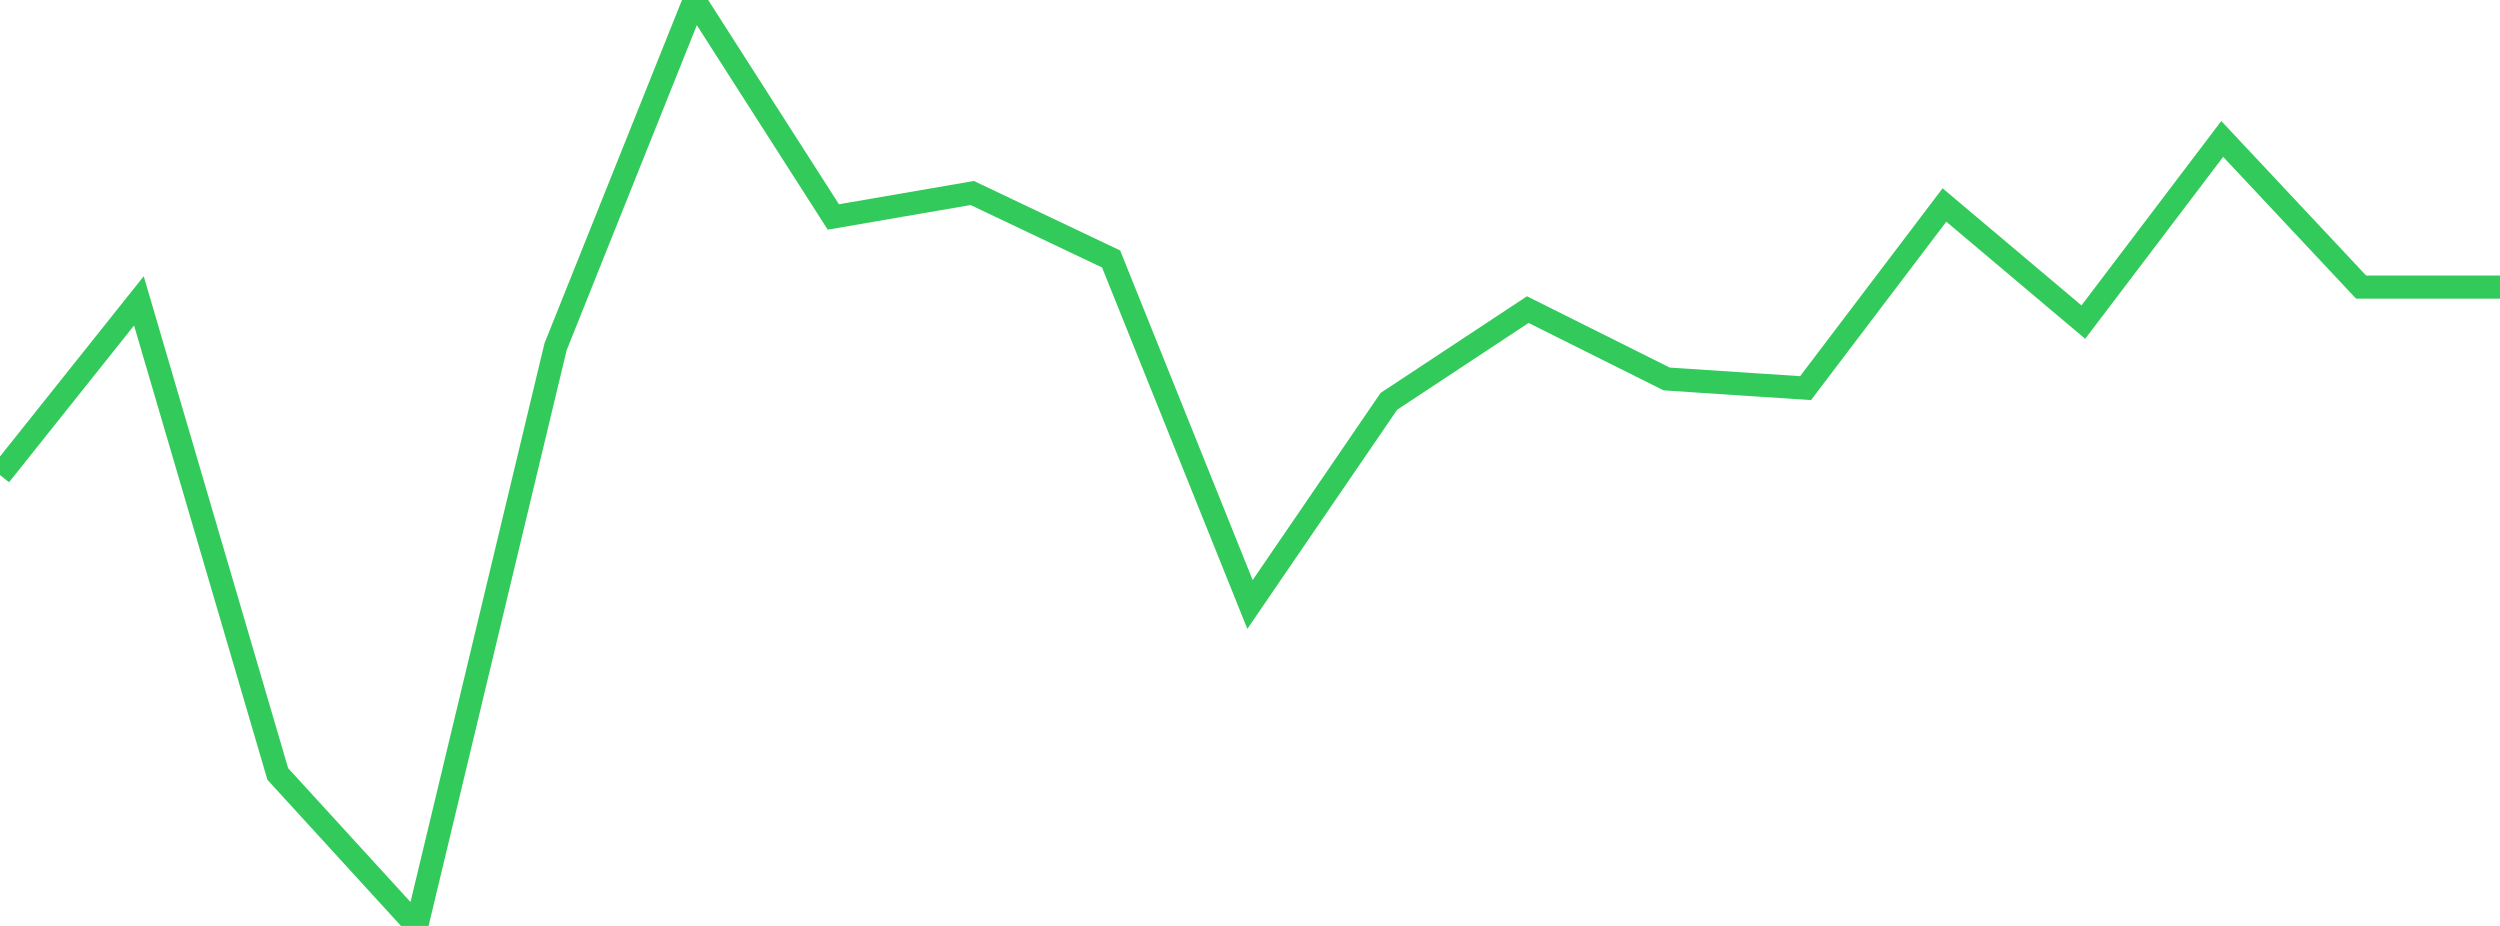 <?xml version="1.0" standalone="no"?>
<!DOCTYPE svg PUBLIC "-//W3C//DTD SVG 1.1//EN" "http://www.w3.org/Graphics/SVG/1.1/DTD/svg11.dtd">

<svg width="135" height="50" viewBox="0 0 135 50" preserveAspectRatio="none" 
  xmlns="http://www.w3.org/2000/svg"
  xmlns:xlink="http://www.w3.org/1999/xlink">


<polyline points="0.0, 25.652 7.5, 16.246 15.0, 41.794 22.5, 50.0 30.0, 18.727 37.5, 0.0 45.0, 11.716 52.5, 10.422 60.0, 13.985 67.5, 32.641 75.0, 21.671 82.5, 16.719 90.0, 20.464 97.5, 20.96 105.0, 11.07 112.5, 17.394 120.0, 7.503 127.5, 15.504 135.0, 15.504" fill="none" stroke="#32ca5b" stroke-width="1.25"/>

</svg>